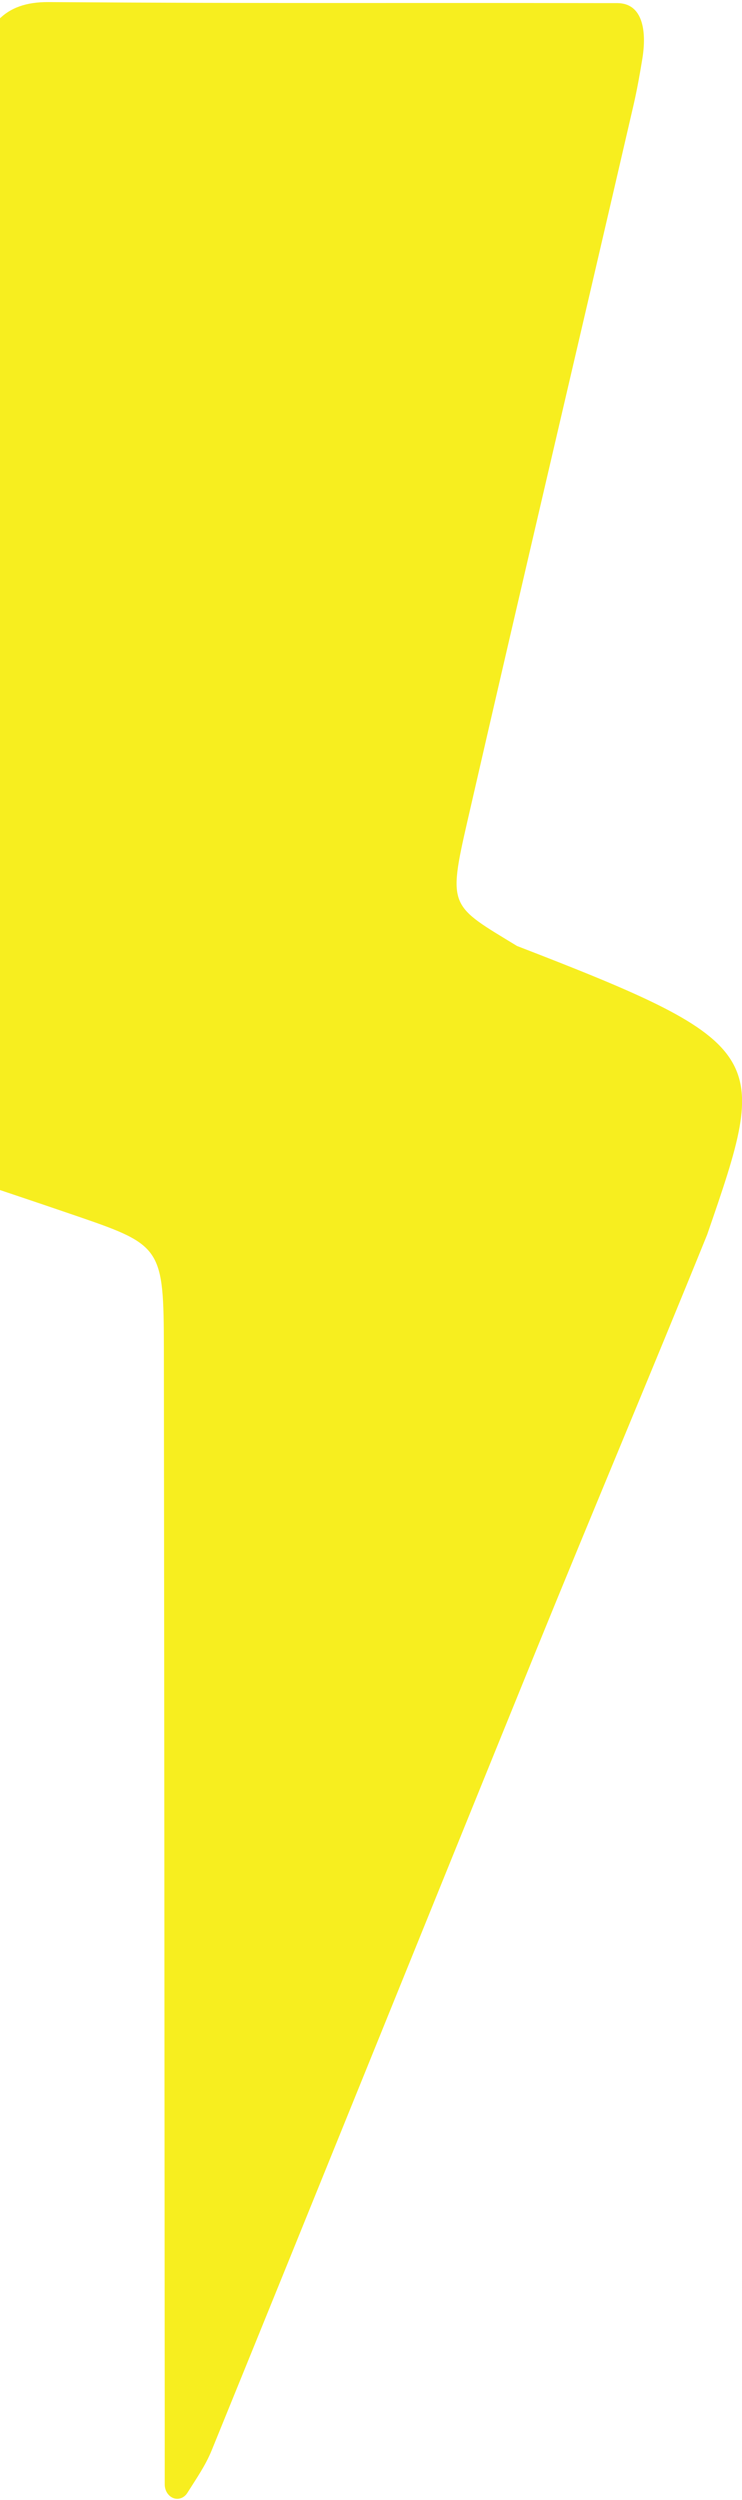 <?xml version="1.0" encoding="UTF-8"?>
<svg xmlns="http://www.w3.org/2000/svg" width="230" height="774" viewBox="0 0 230 774" fill="none">
  <path d="M219.251 382.098C238.392 326.729 239.24 323.346 160.398 292.926H160.345C139.616 280.293 138.716 281.139 144.831 254.472C161.828 180.391 179.275 106.469 196.404 32.414C197.463 27.789 198.31 23.085 199.104 18.222C200.534 9.474 199.184 1.043 191.427 0.964C191.374 0.964 187.005 0.964 186.952 0.964C116.557 0.831 85.475 1.122 15.053 0.646C1.022 0.541 -4.644 8.073 -8.006 22.556C-30.642 120.001 -60.638 217.207 -83.379 314.598C-88.701 337.407 -87.297 339.336 -66.409 346.366C-36.016 356.594 -5.518 366.426 24.822 376.839C50.132 385.534 50.741 386.644 50.794 417.461C50.926 527.168 50.979 636.876 51.059 746.583C51.059 754.115 51.059 761.648 51.059 769.18C51.059 771.162 52.223 772.906 53.891 773.461C55.453 773.964 57.121 773.303 58.074 771.796C60.748 767.541 63.66 763.392 65.567 758.74C99.189 676.255 132.547 593.611 166.117 511.126C183.669 468.046 201.752 425.231 219.251 382.125V382.098Z" fill="#F7EE1F"></path>
</svg>
